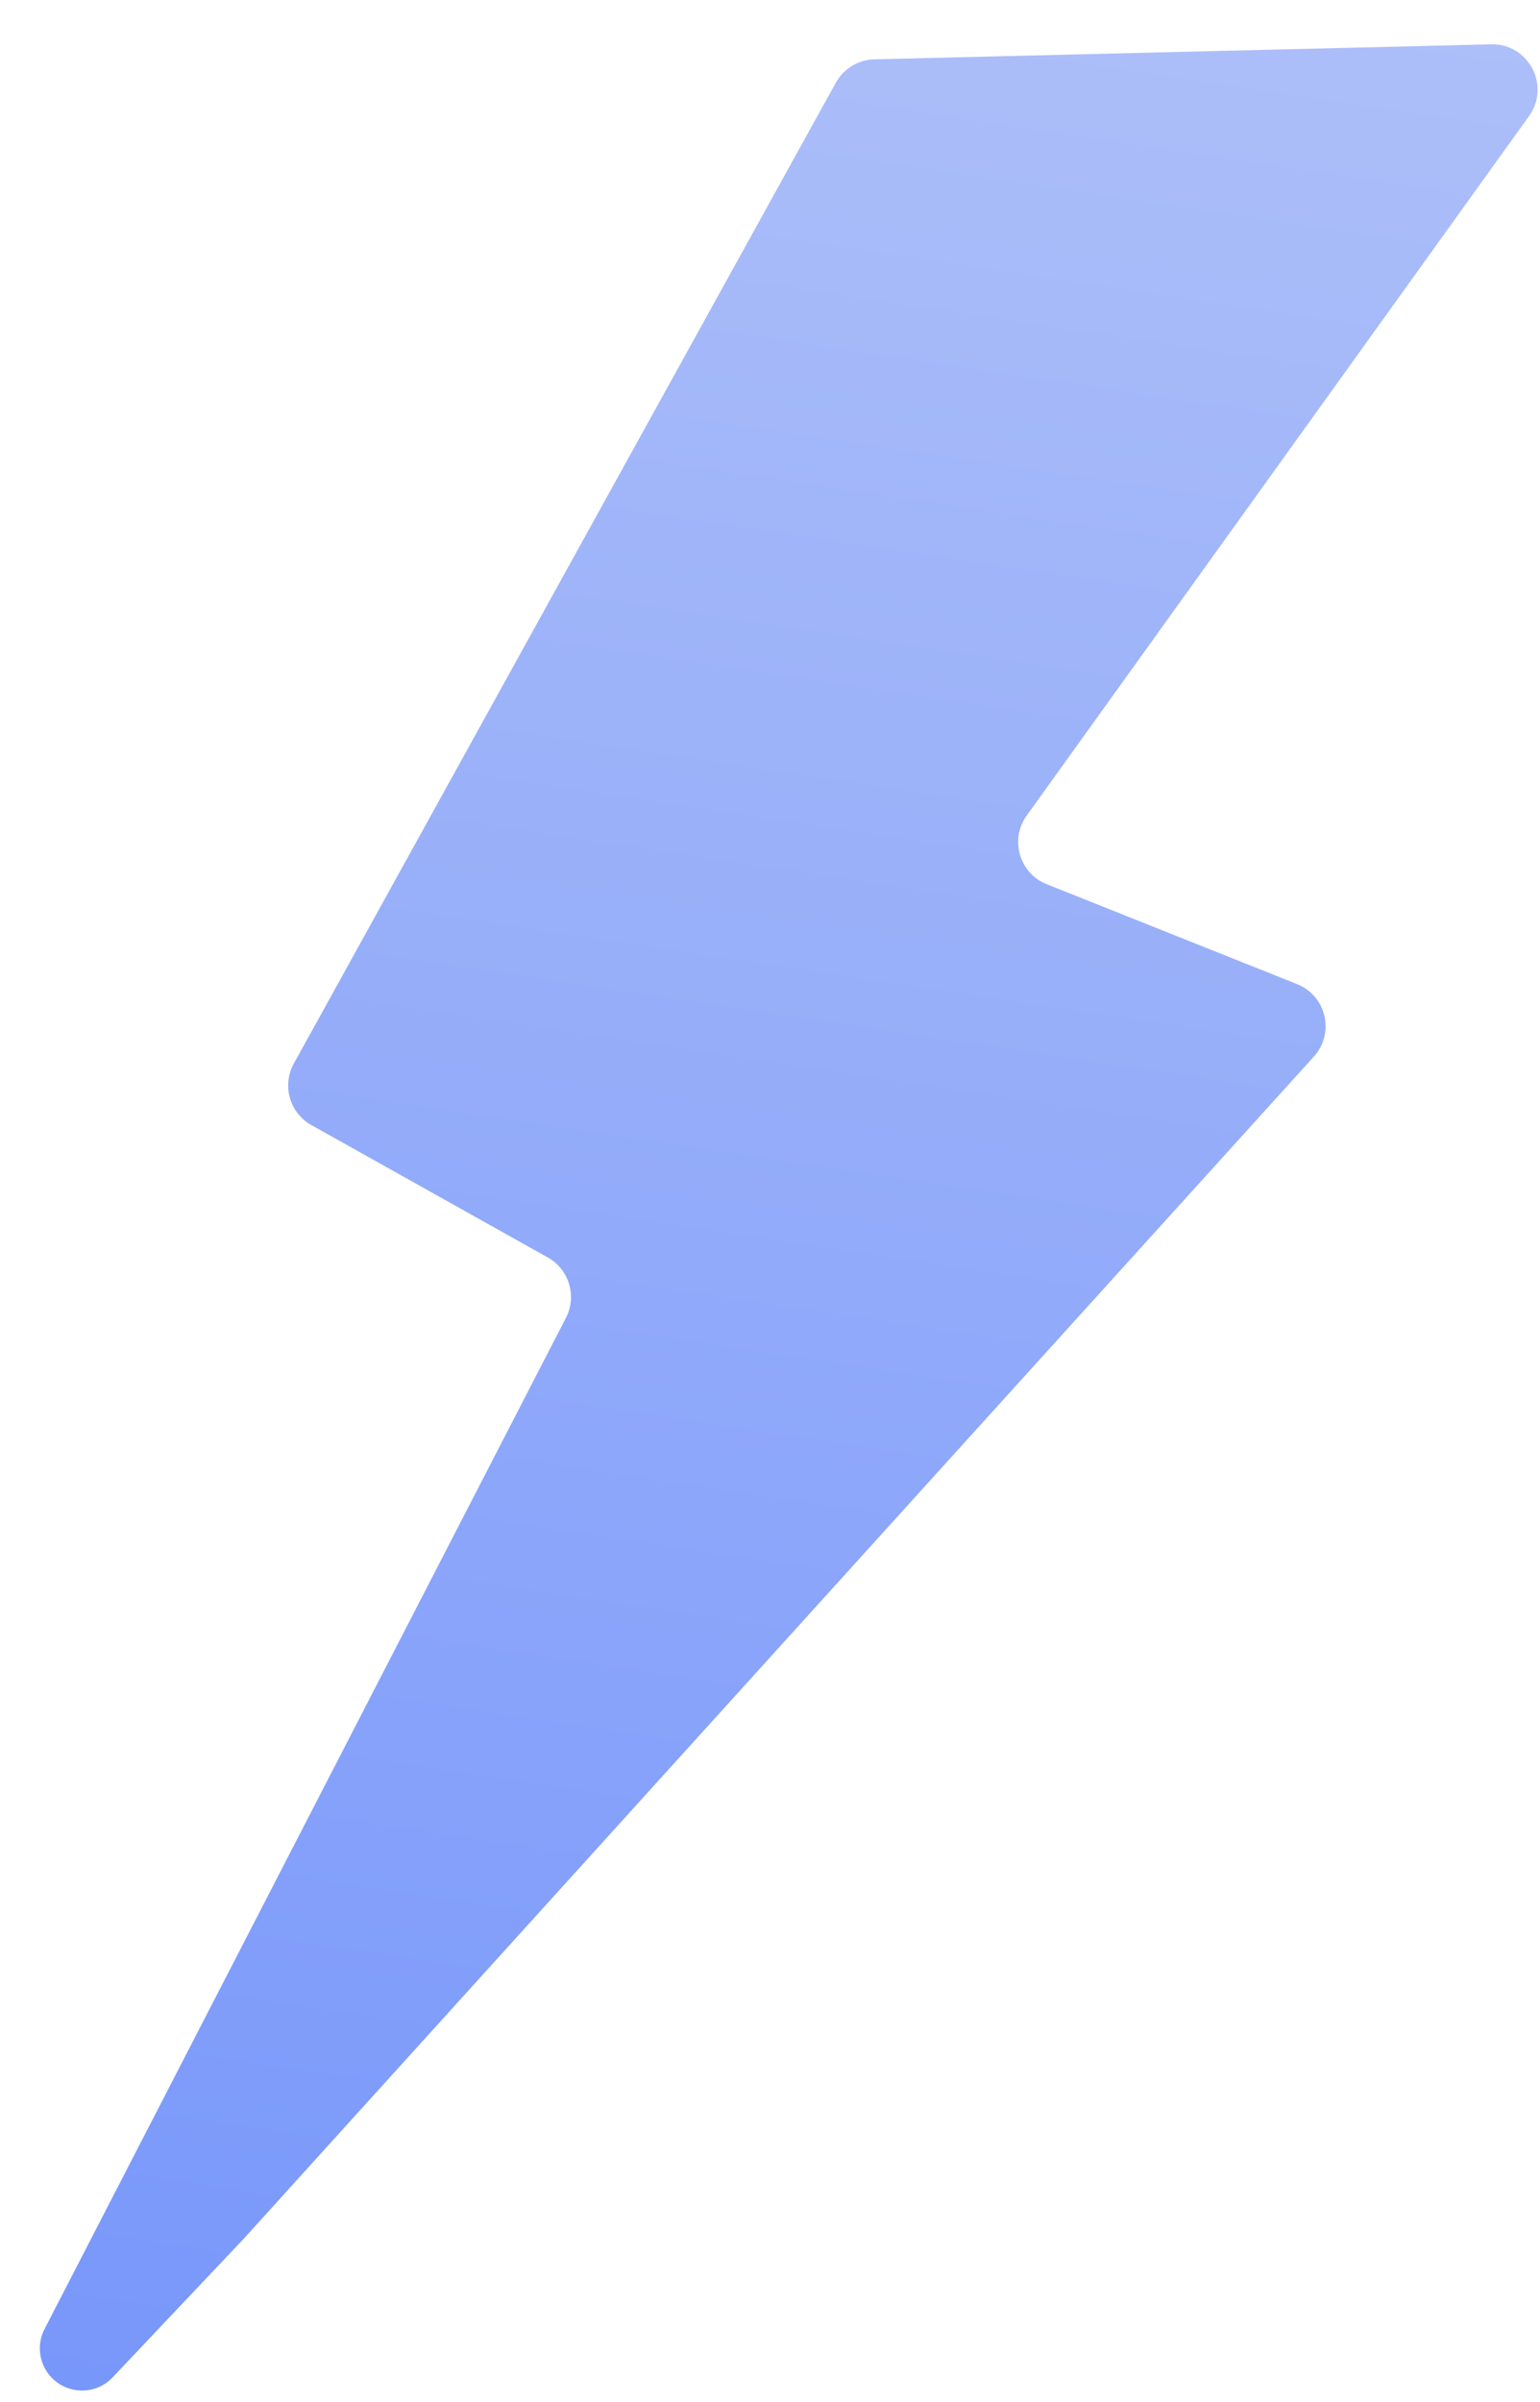 <?xml version="1.0" encoding="UTF-8"?> <svg xmlns="http://www.w3.org/2000/svg" width="34" height="53" viewBox="0 0 34 53" fill="none"><path d="M6.487 23.467L18.453 1.825C18.625 1.514 18.949 1.318 19.304 1.309L32.921 0.978C33.747 0.958 34.239 1.891 33.758 2.561L22.667 17.996C22.288 18.524 22.505 19.268 23.108 19.509L28.636 21.714C29.284 21.972 29.475 22.797 29.007 23.314L13.579 40.347L5.381 49.397L2.488 52.455C2.279 52.677 1.975 52.782 1.673 52.736C1.042 52.642 0.691 51.955 0.984 51.388L12.495 29.077C12.742 28.598 12.565 28.009 12.095 27.746L6.874 24.824C6.394 24.555 6.221 23.949 6.487 23.467Z" fill="url(#paint0_linear_330_5494)"></path><defs><linearGradient id="paint0_linear_330_5494" x1="21.821" y1="-1.035" x2="13.497" y2="54.508" gradientUnits="userSpaceOnUse"><stop stop-color="#ADBFF9"></stop><stop offset="1" stop-color="#7897FA"></stop></linearGradient></defs></svg> 
